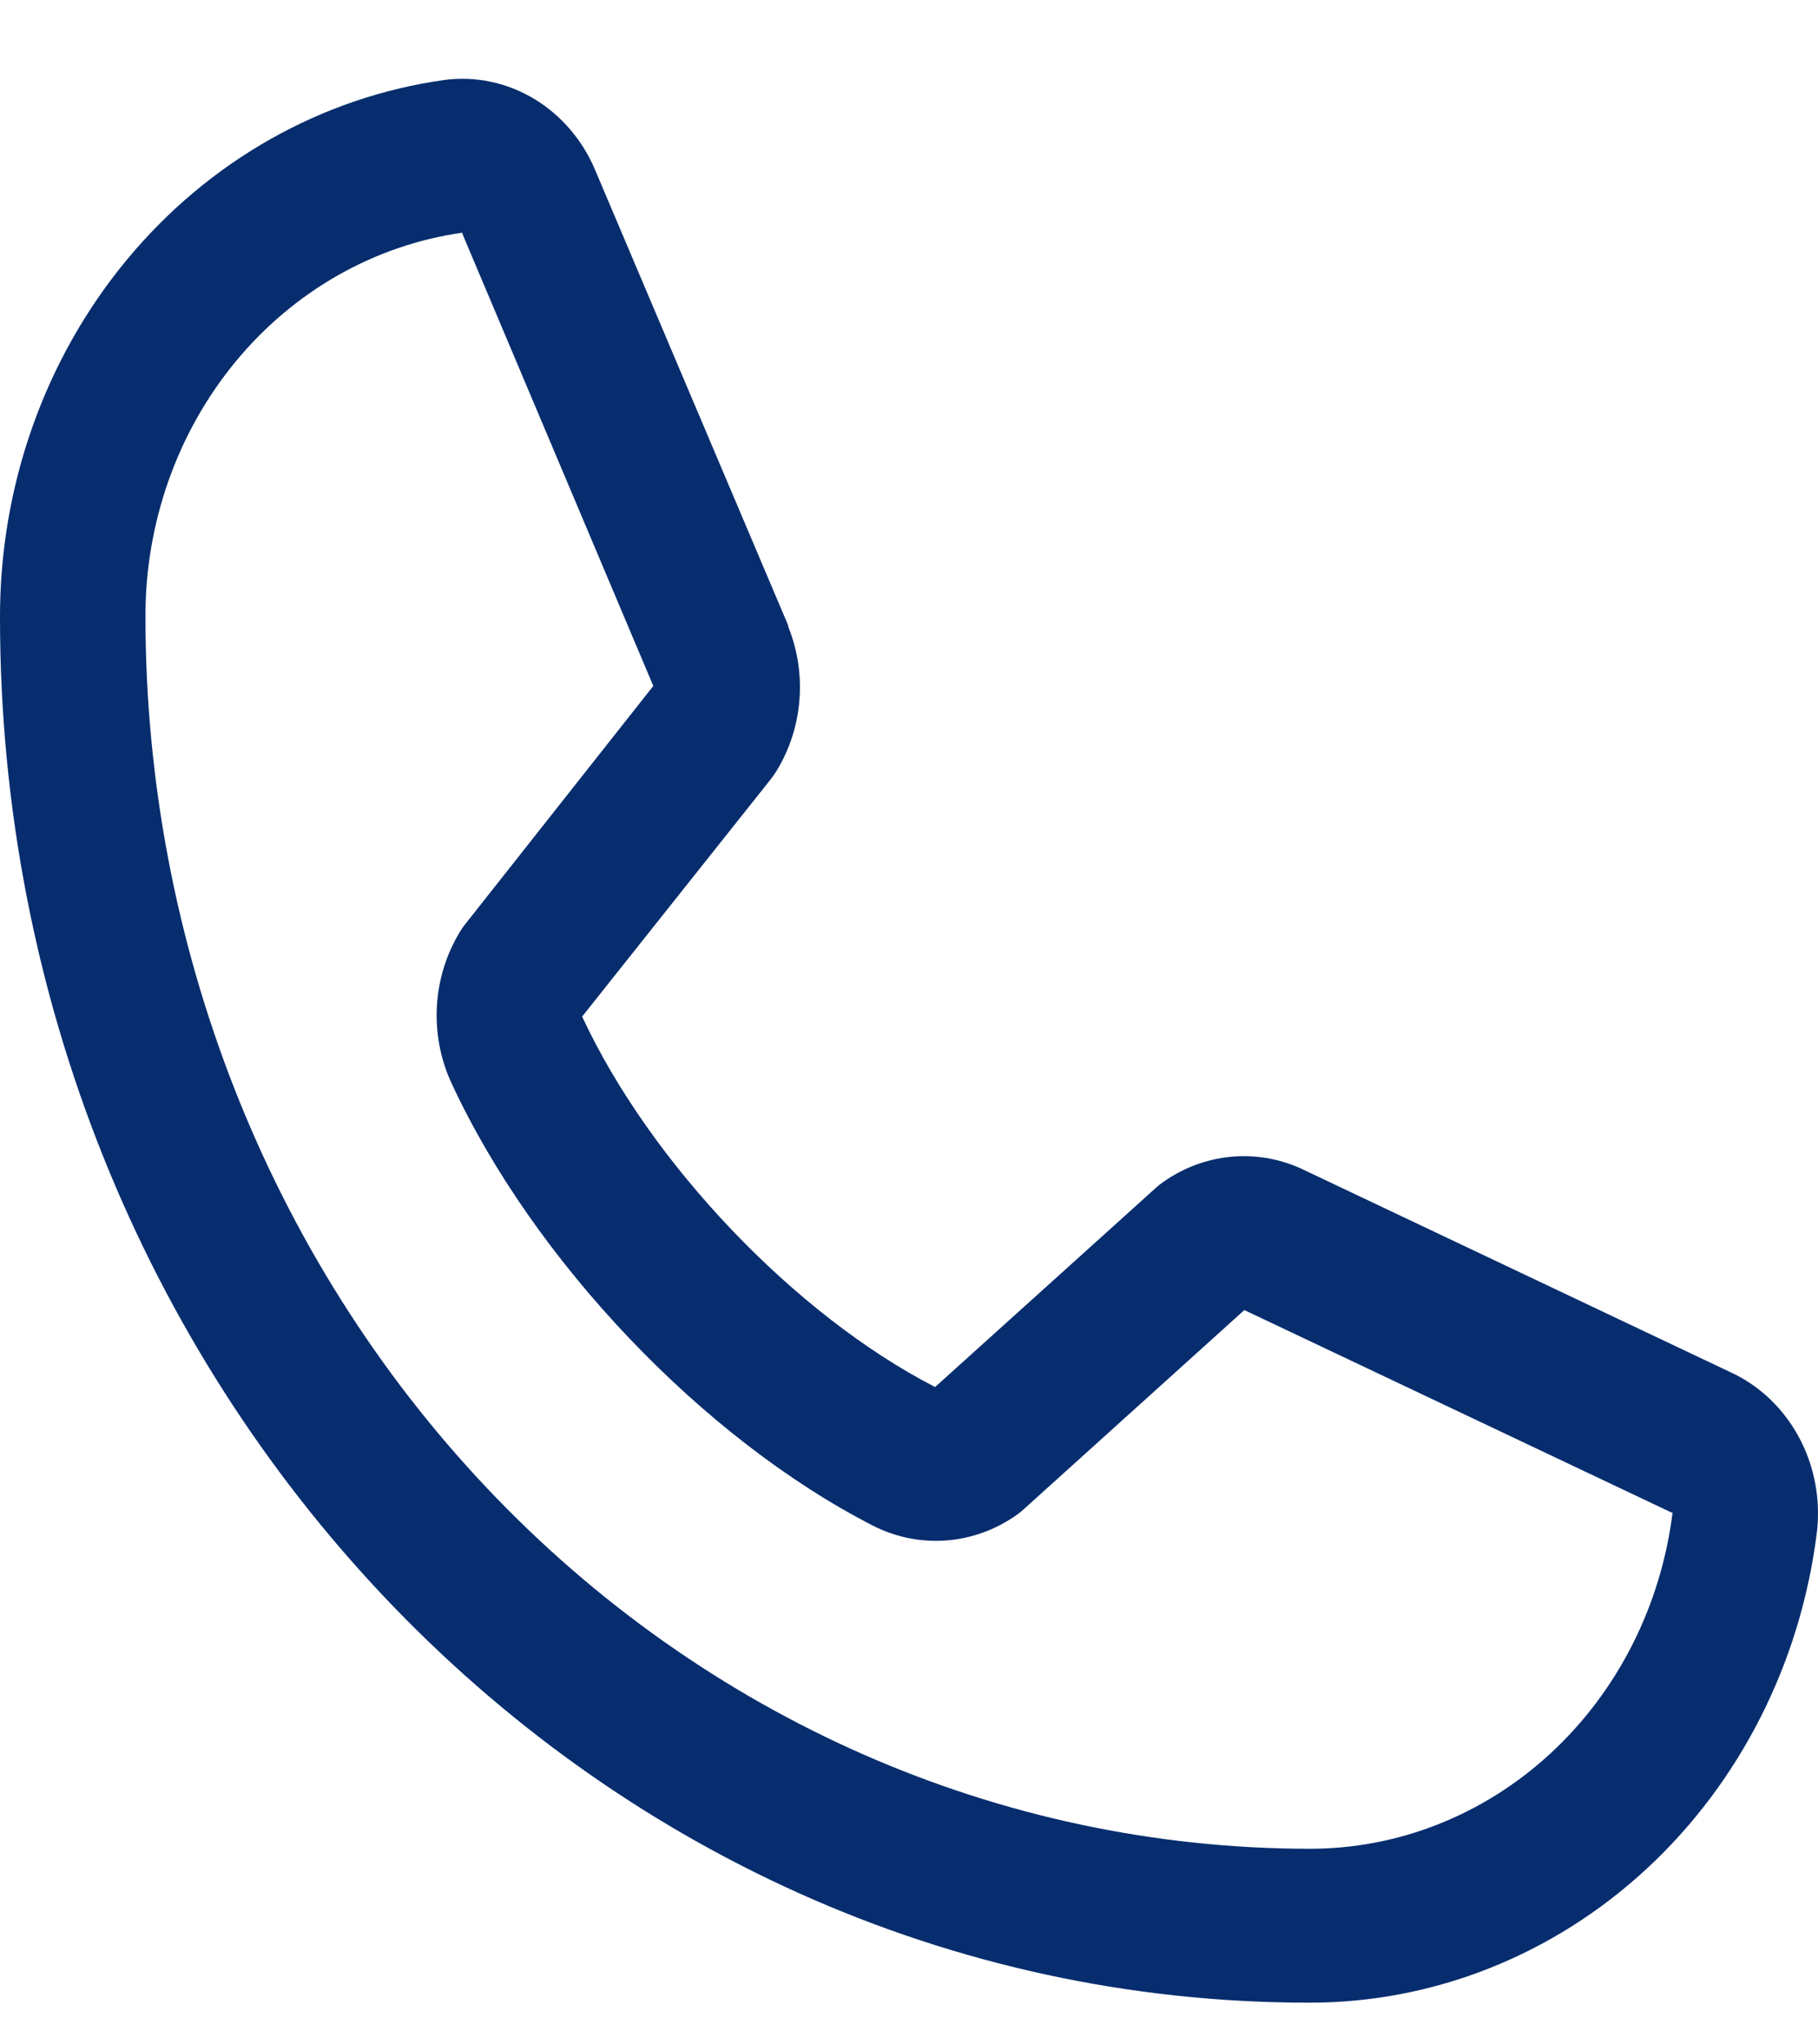 <svg width="540" height="607" viewBox="0 0 540 607" fill="none" xmlns="http://www.w3.org/2000/svg">
<g clip-path="url(#clip0_2597_32)">
<path d="M514.002 407.475L386.805 347.174L386.454 347.003C379.849 344.014 372.647 342.815 365.496 343.514C358.344 344.212 351.469 346.786 345.495 351.002C344.79 351.493 344.115 352.027 343.47 352.601L277.751 411.874C236.117 390.479 193.133 345.346 172.909 301.87L229.016 231.286C229.556 230.572 230.069 229.858 230.555 229.087C234.455 222.782 236.82 215.556 237.442 208.051C238.064 200.545 236.922 192.994 234.119 186.068V185.725L176.959 50.927C173.254 41.88 166.881 34.343 158.793 29.442C150.706 24.541 141.337 22.538 132.085 23.733C95.499 28.827 61.916 47.836 37.61 77.21C13.303 106.584 -0.066 144.314 0 183.354C0 410.16 174.421 594.688 388.803 594.688C425.706 594.759 461.369 580.616 489.132 554.901C516.898 529.186 534.867 493.655 539.679 454.949C540.813 445.166 538.923 435.254 534.296 426.699C529.669 418.144 522.551 411.399 514.002 407.475ZM388.803 548.984C297.174 548.881 209.327 510.322 144.536 441.778C79.744 373.229 43.301 280.293 43.201 183.354C43.099 155.46 52.598 128.481 69.924 107.454C87.249 86.428 111.217 72.793 137.35 69.094C137.34 69.208 137.34 69.323 137.35 69.437L194.051 203.693L138.241 274.362C137.675 275.051 137.16 275.787 136.702 276.561C132.639 283.158 130.255 290.752 129.783 298.609C129.309 306.467 130.763 314.32 134.002 321.408C158.464 374.34 208.874 427.27 259.445 453.121C266.194 456.517 273.66 458.002 281.114 457.431C288.568 456.86 295.754 454.253 301.97 449.865C302.664 449.372 303.33 448.837 303.968 448.265L369.606 389.022L496.506 449.151C496.506 449.151 496.722 449.151 496.803 449.151C493.351 476.837 480.482 502.245 460.603 520.62C440.724 538.994 415.199 549.081 388.803 548.984Z" fill="#072D6E"/>
</g>
<defs>
<clipPath id="clip0_2597_32">
<rect width="540" height="607" fill="white"/>
</clipPath>
</defs>
</svg>
